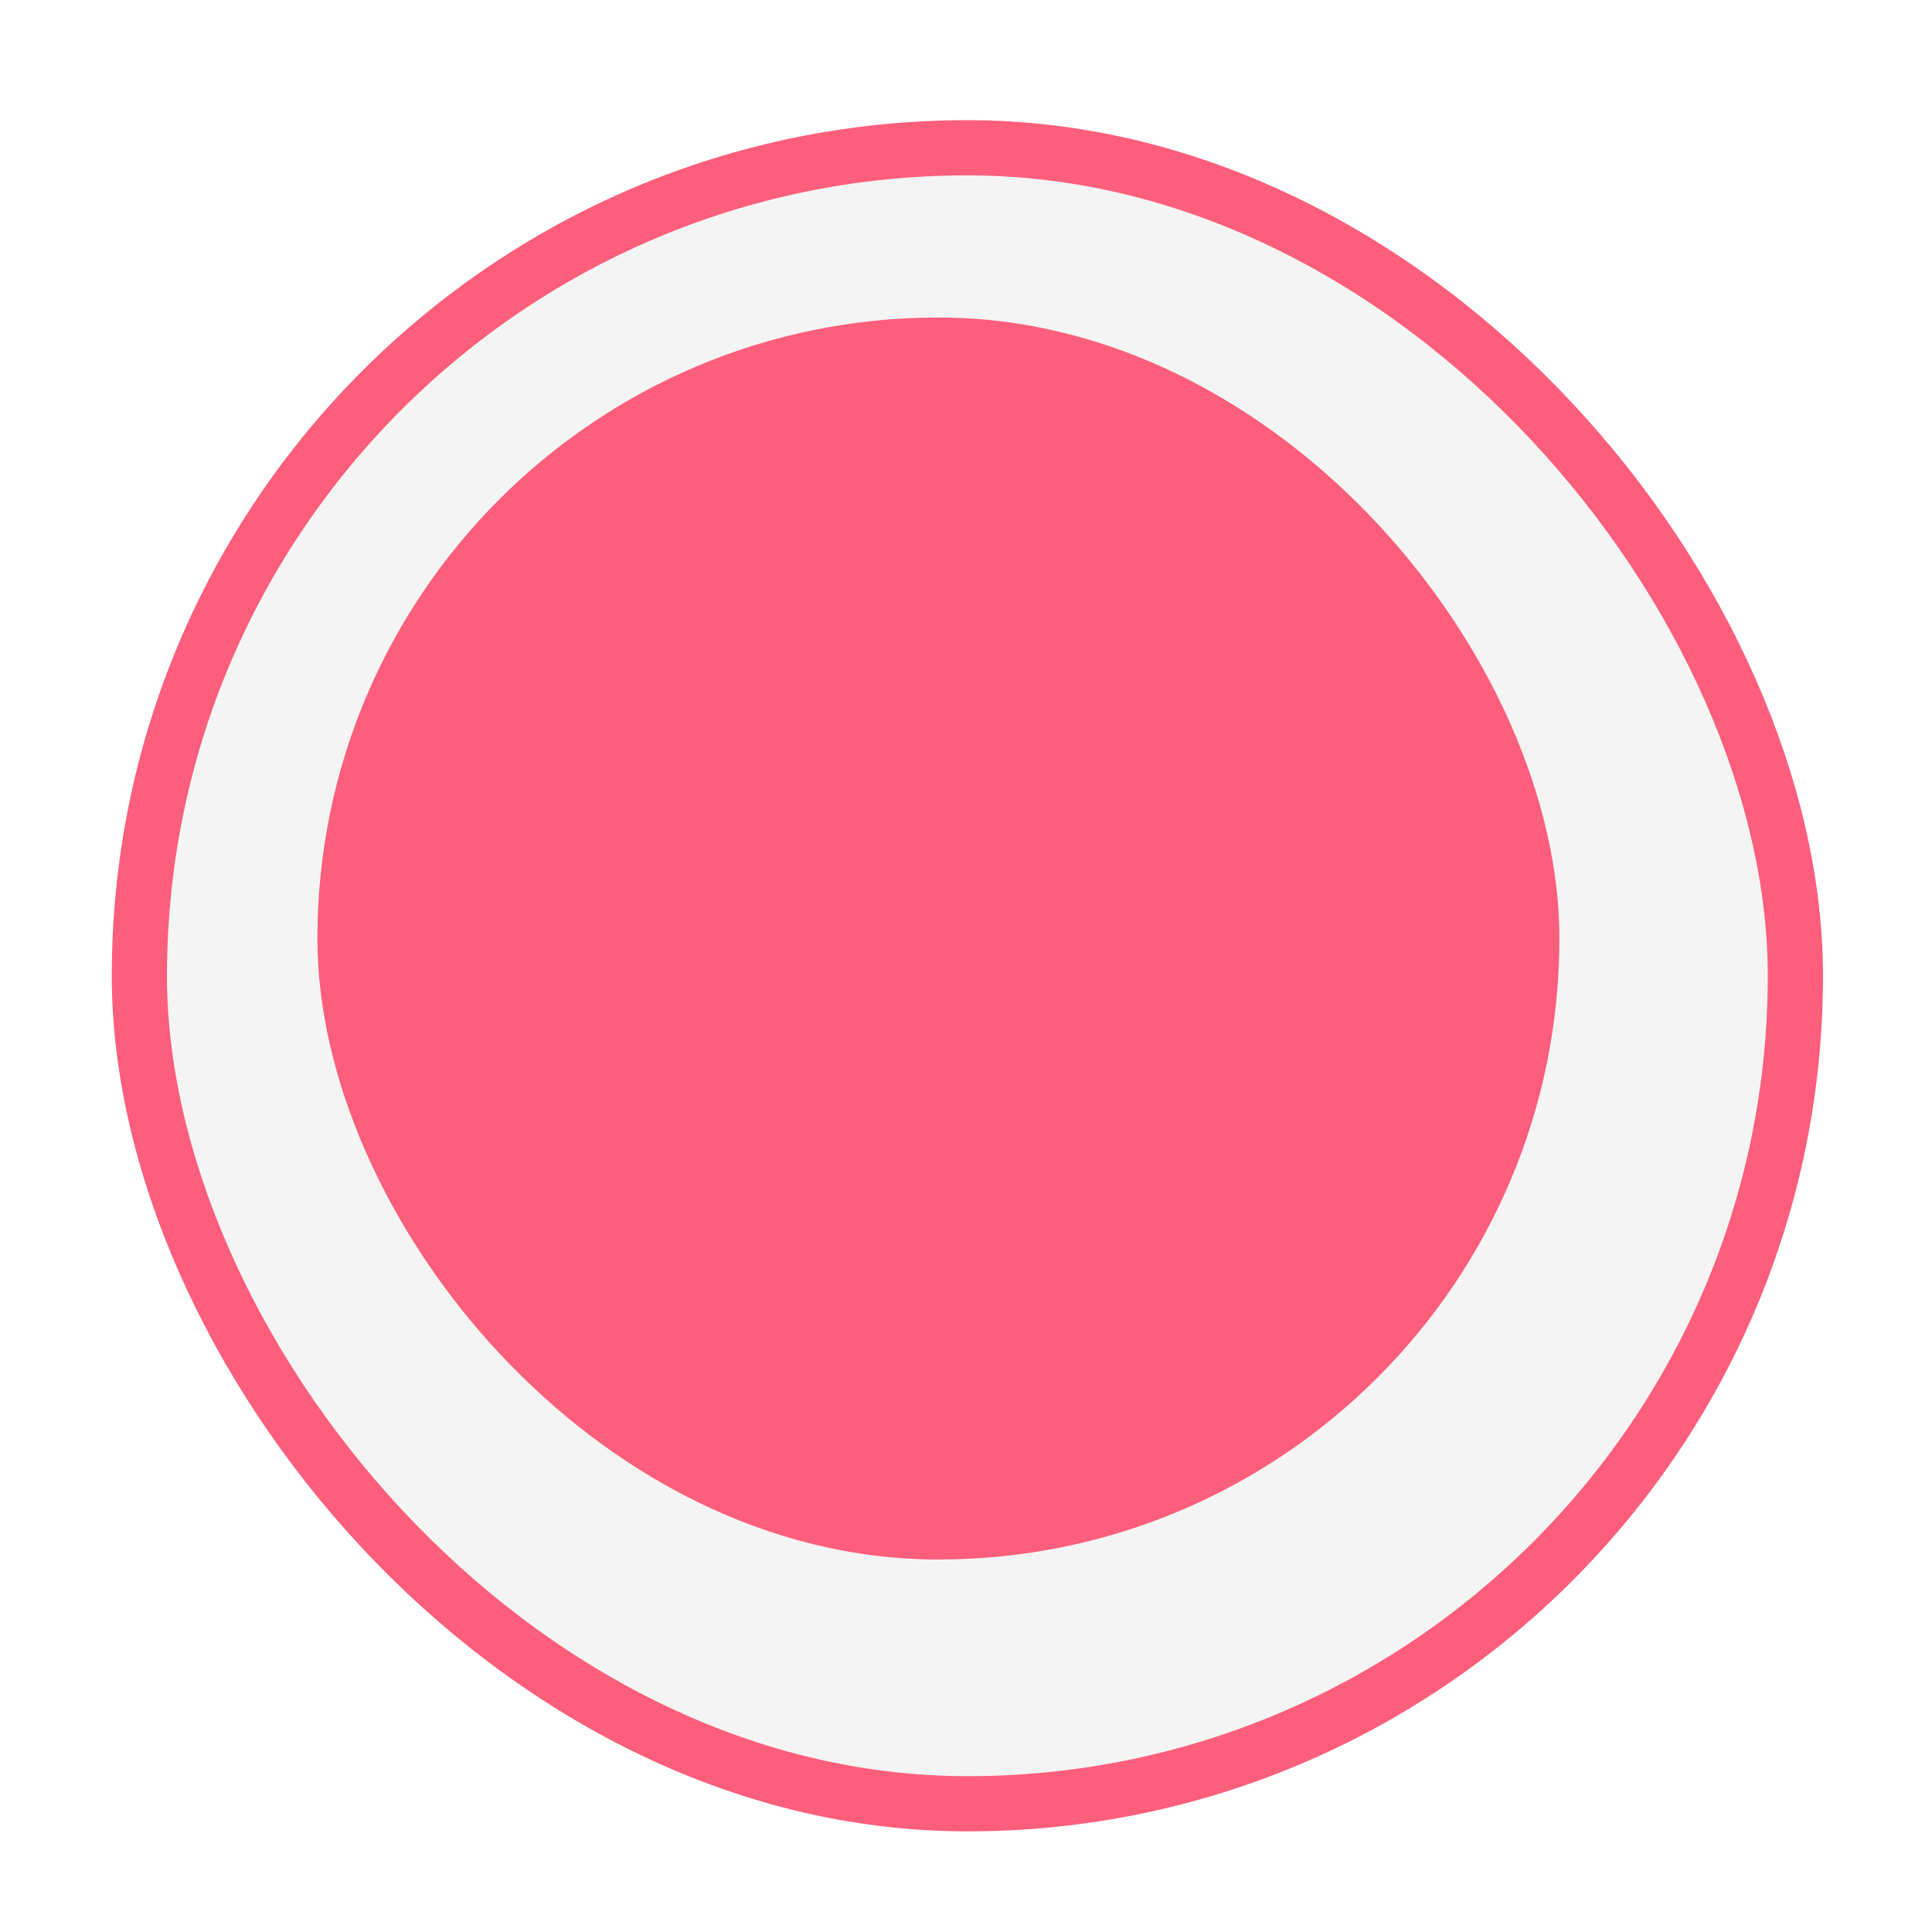 <?xml version="1.0" encoding="UTF-8"?> <svg xmlns="http://www.w3.org/2000/svg" width="35" height="35" viewBox="0 0 35 35" fill="none"><g filter="url(#filter0_bd_9_318)"><rect x="2" y="2.002" width="30" height="30" rx="15" fill="#F4F4F4"></rect><rect x="2" y="2.002" width="30" height="30" rx="15" stroke="#FD5E7C"></rect></g><rect x="5.75" y="5.752" width="22.5" height="22.5" rx="11.25" fill="#FD5E7C"></rect><defs><filter id="filter0_bd_9_318" x="-2.175" y="-2.173" width="38.35" height="38.35" filterUnits="userSpaceOnUse" color-interpolation-filters="sRGB"><feFlood flood-opacity="0" result="BackgroundImageFix"></feFlood><feGaussianBlur in="BackgroundImageFix" stdDeviation="1.837"></feGaussianBlur><feComposite in2="SourceAlpha" operator="in" result="effect1_backgroundBlur_9_318"></feComposite><feColorMatrix in="SourceAlpha" type="matrix" values="0 0 0 0 0 0 0 0 0 0 0 0 0 0 0 0 0 0 127 0" result="hardAlpha"></feColorMatrix><feOffset dx="0.525" dy="0.675"></feOffset><feGaussianBlur stdDeviation="0.75"></feGaussianBlur><feComposite in2="hardAlpha" operator="out"></feComposite><feColorMatrix type="matrix" values="0 0 0 0 0 0 0 0 0 0 0 0 0 0 0 0 0 0 0.04 0"></feColorMatrix><feBlend mode="normal" in2="effect1_backgroundBlur_9_318" result="effect2_dropShadow_9_318"></feBlend><feBlend mode="normal" in="SourceGraphic" in2="effect2_dropShadow_9_318" result="shape"></feBlend></filter></defs></svg> 